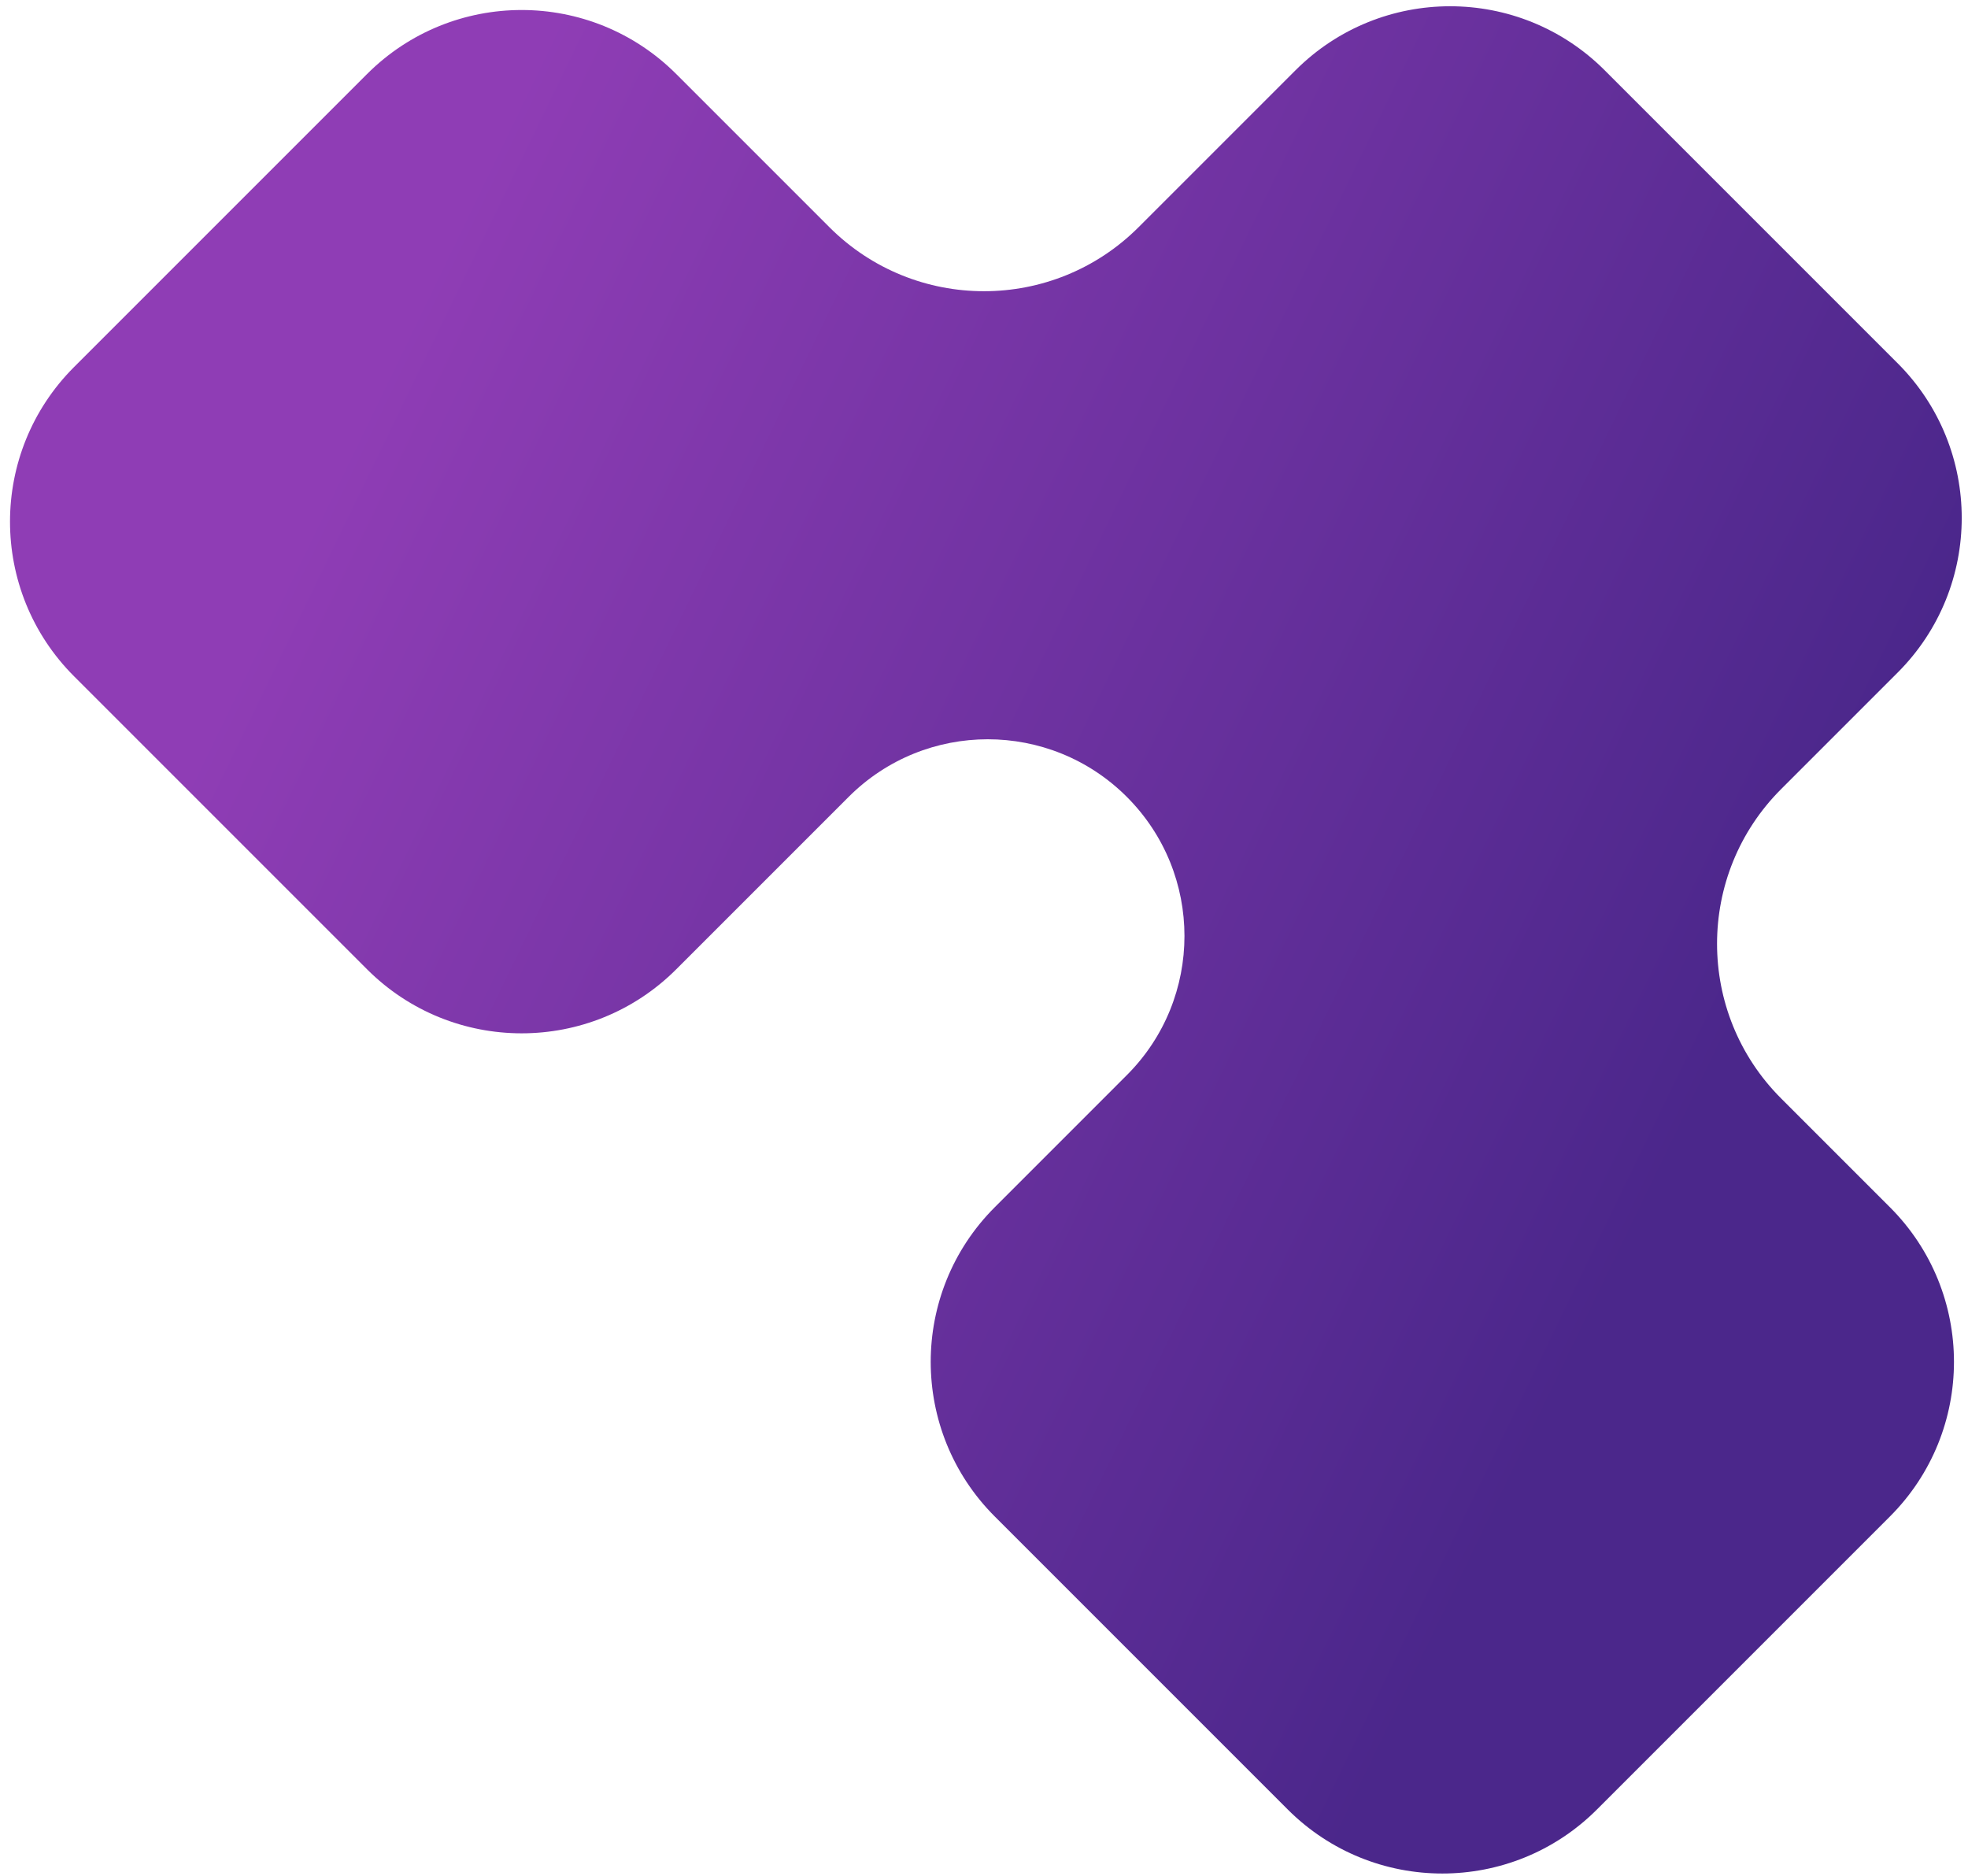 <svg xmlns="http://www.w3.org/2000/svg" width="171" height="163" viewBox="0 0 171 163" fill="none">
  <path d="M164.89 31.565C172.31 38.985 172.31 51.016 164.89 58.435L154.76 68.564C147.34 75.984 147.34 88.015 154.76 95.435L164.216 104.891C171.636 112.31 171.636 124.341 164.216 131.761L138.76 157.217C131.34 164.637 119.31 164.637 111.89 157.216L86.435 131.76C79.015 124.34 79.015 112.311 86.435 104.891L97.912 93.412C104.588 86.737 104.588 75.914 97.912 69.239V69.239C91.237 62.563 80.414 62.563 73.738 69.239L58.761 84.216C51.341 91.636 39.311 91.637 31.891 84.216L6.435 58.761C-0.985 51.341 -0.985 39.31 6.435 31.89L31.891 6.435C39.311 -0.985 51.341 -0.985 58.761 6.435L72.064 19.738C79.484 27.158 91.514 27.158 98.934 19.738L112.564 6.109C119.984 -1.311 132.014 -1.311 139.434 6.109L164.89 31.565Z" fill="url(#paint0_linear_23_30)"/>
  <defs>
    <linearGradient id="paint0_linear_23_30" x1="25.5" y1="48" x2="170" y2="118" gradientUnits="userSpaceOnUse">
      <stop stop-color="#8F3DB5"/>
      <stop offset="0.816" stop-color="#4B278B"/>
    </linearGradient>
  </defs>
</svg>
